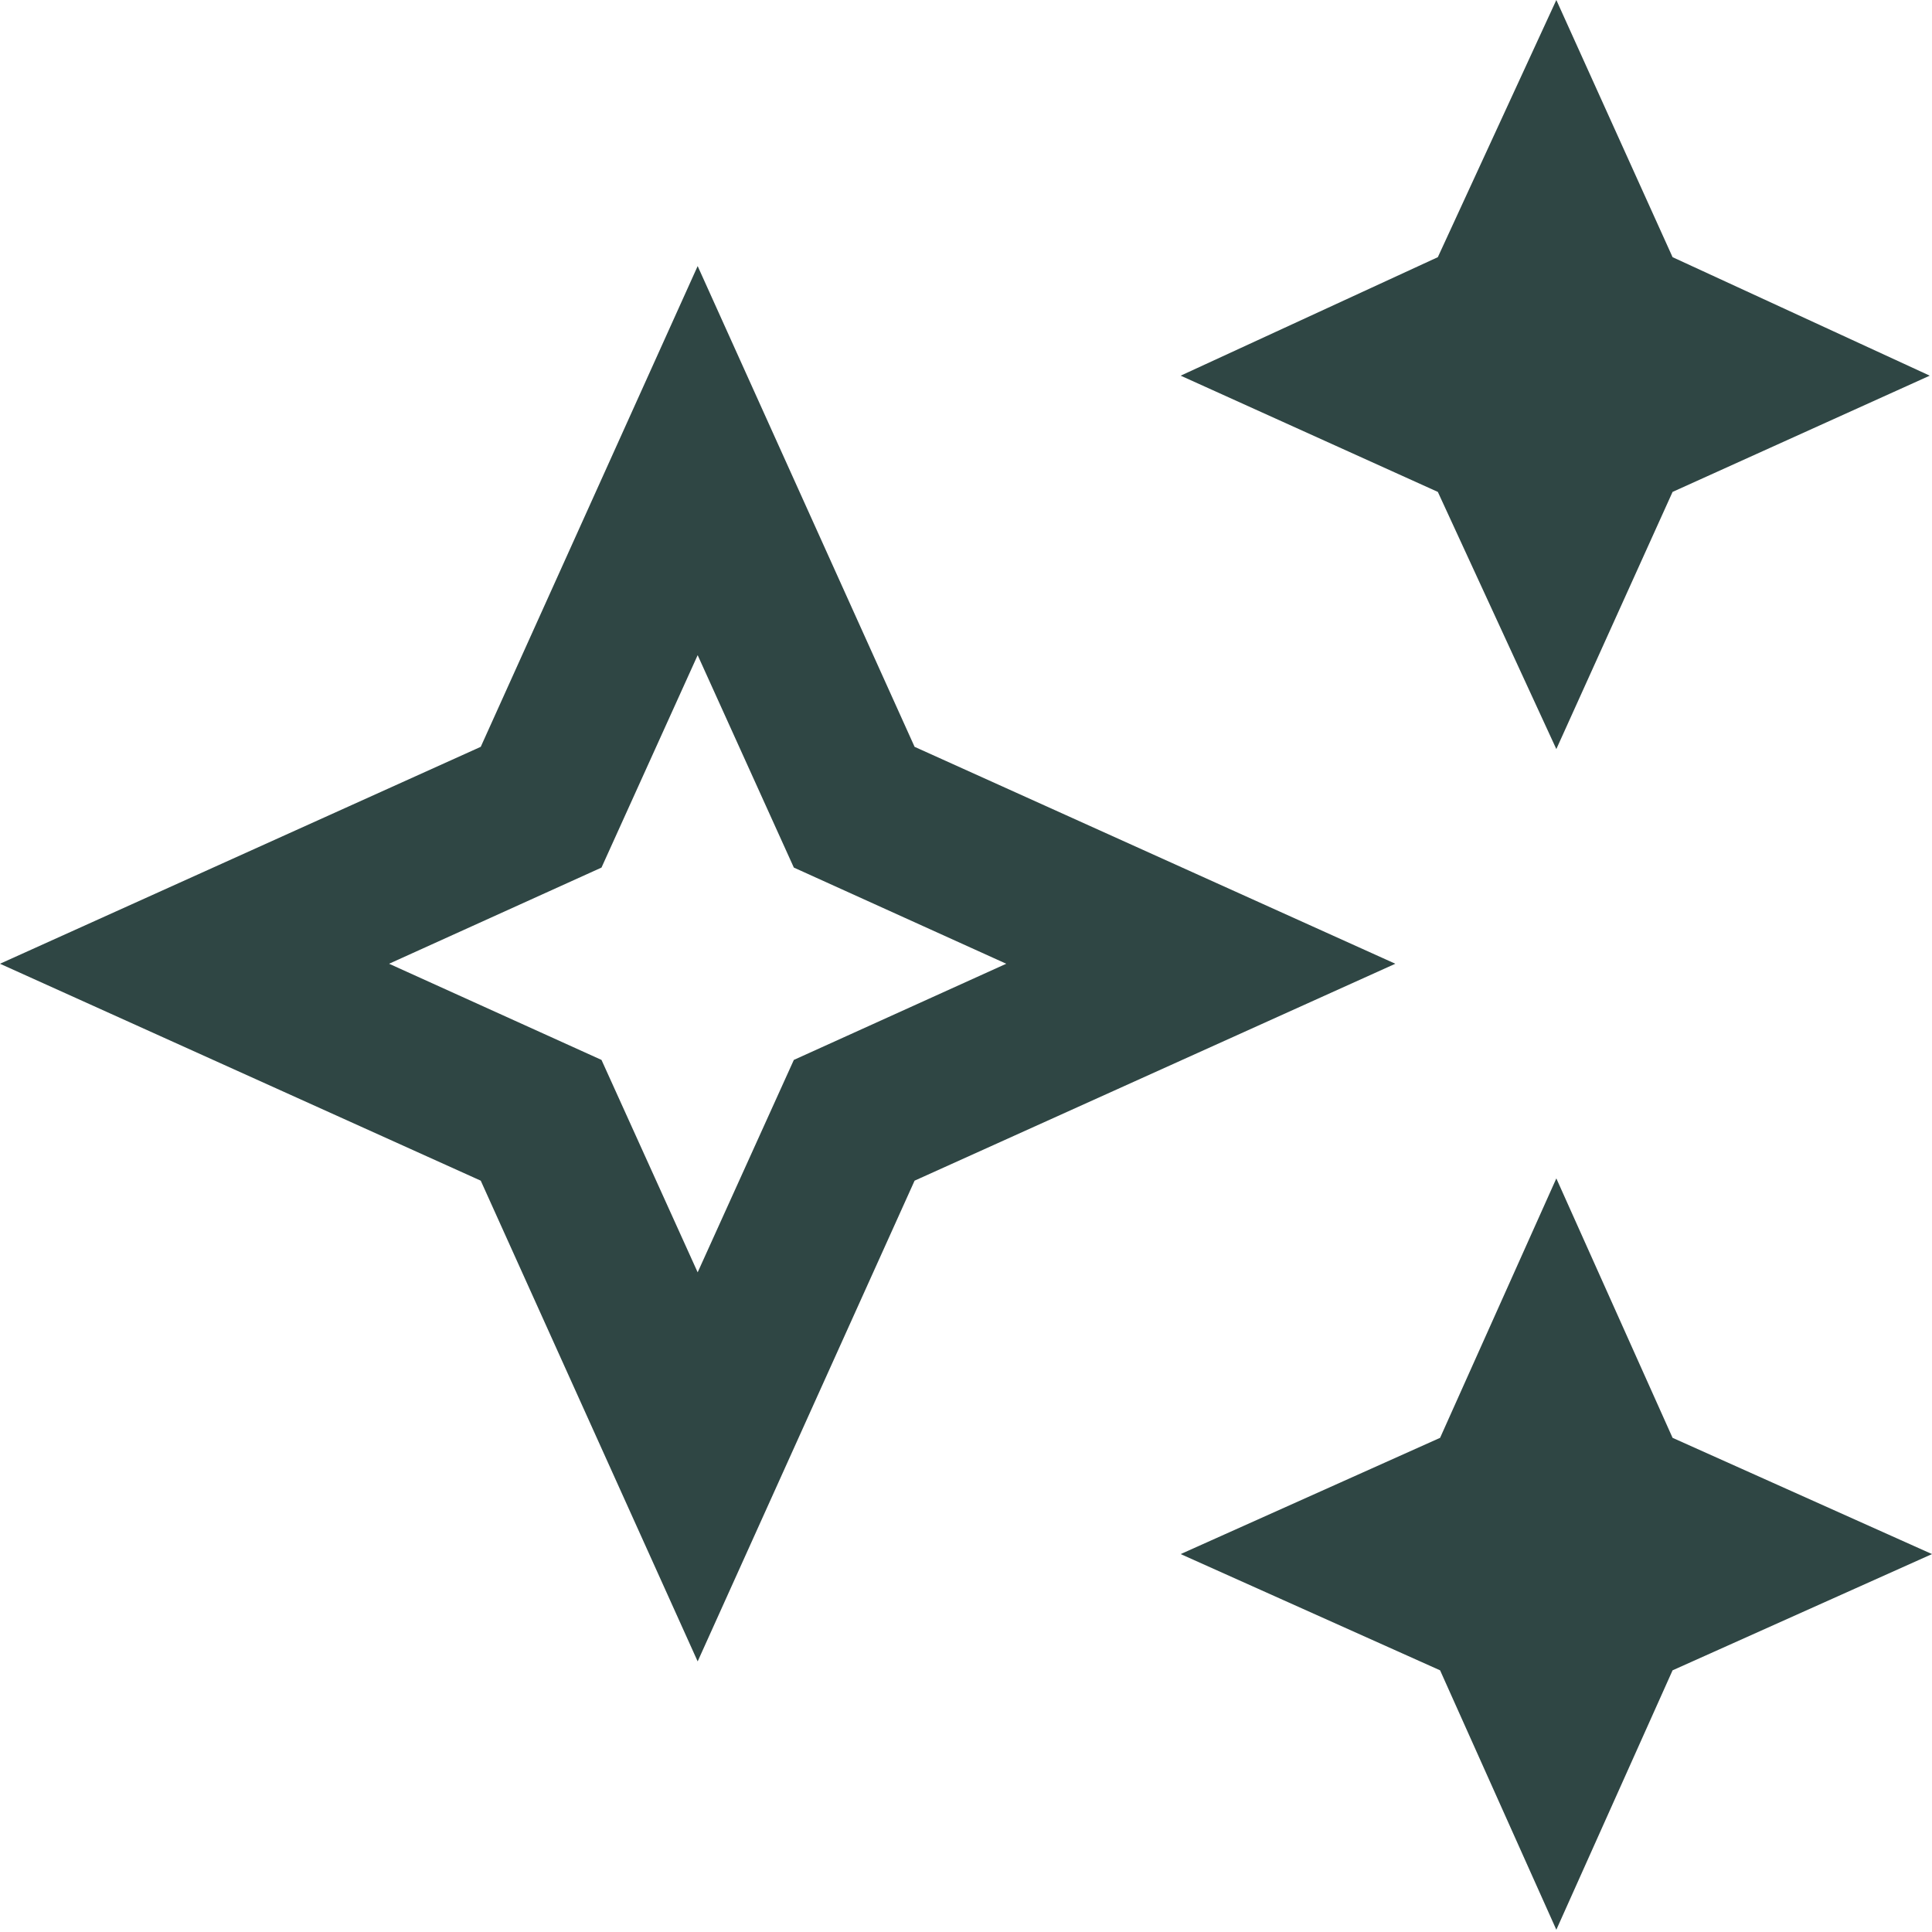 <svg width="18" height="18" viewBox="0 0 18 18" fill="none" xmlns="http://www.w3.org/2000/svg">
<path d="M14.5 6.979L13.396 4.583L11 3.5L13.396 2.396L14.5 0L15.583 2.396L17.979 3.5L15.583 4.583L14.5 6.979ZM14.5 17.979L13.417 15.562L11 14.479L13.417 13.396L14.5 10.979L15.583 13.396L18 14.479L15.583 15.562L14.5 17.979ZM6.5 15.479L4.479 11L0 8.979L4.479 6.958L6.5 2.479L8.521 6.958L13 8.979L8.521 11L6.5 15.479ZM6.5 11.854L7.396 9.875L9.375 8.979L7.396 8.083L6.5 6.104L5.604 8.083L3.625 8.979L5.604 9.875L6.5 11.854Z" fill="#2F4644"/>
</svg>

